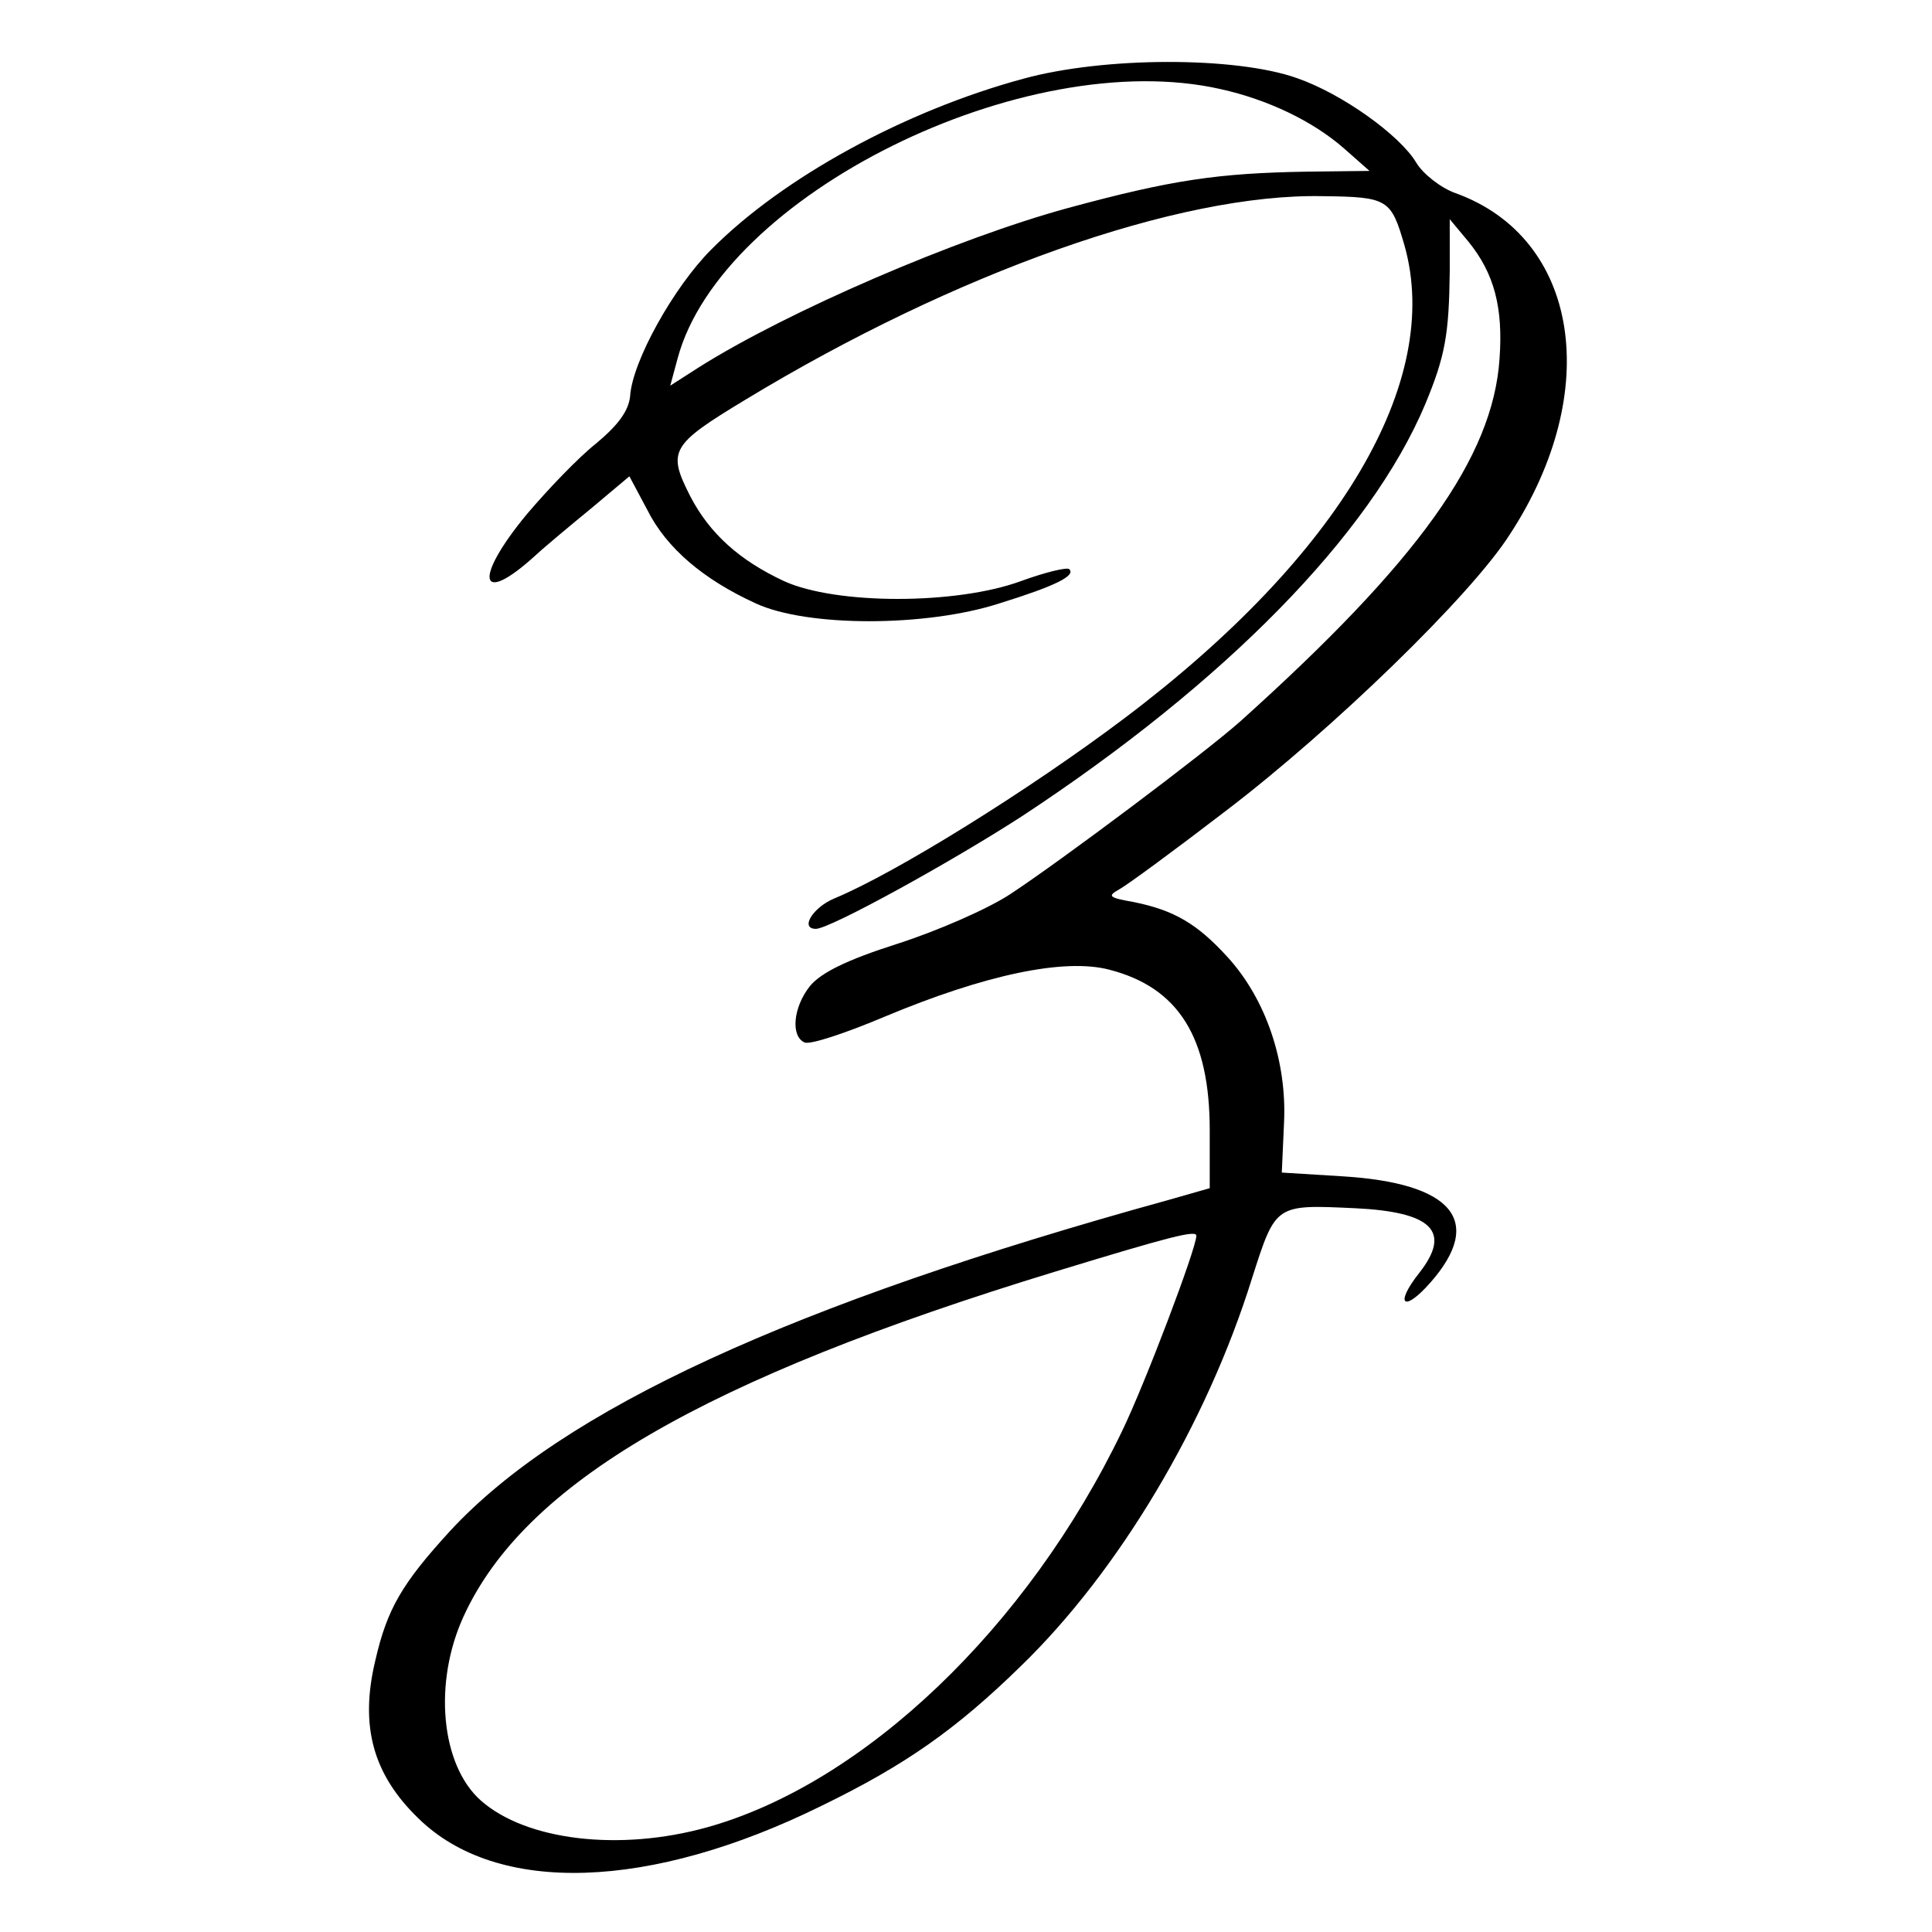 <?xml version="1.0" standalone="no"?>
<!DOCTYPE svg PUBLIC "-//W3C//DTD SVG 20010904//EN"
 "http://www.w3.org/TR/2001/REC-SVG-20010904/DTD/svg10.dtd">
<svg version="1.0" xmlns="http://www.w3.org/2000/svg"
 width="260pt" height="260pt" viewBox="0 0 260 260"
 preserveAspectRatio="xMidYMid meet">
<g transform="translate(0,260) scale(0.1,-0.1)"
fill="#000000" stroke="none">
<path d="M1377 2494 c-159 -43 -324 -133 -420 -230 -50 -50 -106 -150 -109
-197 -2 -20 -16 -39 -46 -64 -24 -19 -65 -62 -93 -95 -72 -87 -65 -125 11 -56
14 13 49 42 77 65 l50 42 24 -45 c26 -52 76 -94 146 -126 69 -32 229 -32 328
0 74 23 103 37 94 46 -3 3 -32 -4 -65 -16 -87 -32 -249 -32 -319 0 -60 28
-100 64 -126 114 -31 61 -27 69 74 130 282 171 583 278 777 274 88 -1 92 -4
110 -66 52 -183 -87 -418 -376 -636 -130 -98 -309 -209 -391 -243 -29 -12 -47
-41 -25 -41 19 0 184 91 278 152 272 179 468 378 542 554 27 65 32 94 33 179
l0 70 25 -30 c35 -43 47 -89 42 -158 -9 -133 -110 -273 -348 -487 -48 -43
-243 -189 -310 -233 -30 -20 -99 -50 -152 -67 -69 -22 -103 -39 -118 -57 -23
-29 -26 -68 -7 -76 8 -3 56 13 108 35 134 56 241 79 302 63 93 -24 135 -91
135 -216 l0 -78 -56 -16 c-507 -140 -815 -282 -966 -445 -65 -71 -85 -105
-101 -175 -21 -88 -3 -153 58 -212 106 -104 312 -97 543 17 113 55 181 103
268 188 132 128 250 326 311 522 32 100 31 99 139 94 103 -5 130 -31 86 -87
-34 -43 -21 -54 15 -13 73 83 30 134 -119 143 l-81 5 3 67 c4 82 -24 166 -76
223 -41 45 -72 63 -126 74 -34 6 -36 8 -20 17 11 6 75 53 144 106 143 109 330
290 382 372 126 193 93 399 -73 459 -20 7 -44 26 -53 41 -22 37 -100 93 -161
114 -82 29 -259 29 -368 -1z m266 -14 c63 -14 124 -43 166 -80 l34 -30 -84 -1
c-120 -2 -182 -11 -322 -49 -150 -41 -377 -139 -496 -214 l-39 -25 10 37 c59
219 467 422 731 362z m-33 -1543 c0 -17 -69 -199 -100 -263 -127 -264 -347
-474 -558 -533 -118 -33 -244 -18 -305 36 -54 48 -64 159 -23 248 82 179 322
319 797 464 154 47 189 56 189 48z"/>
</g>
</svg>
